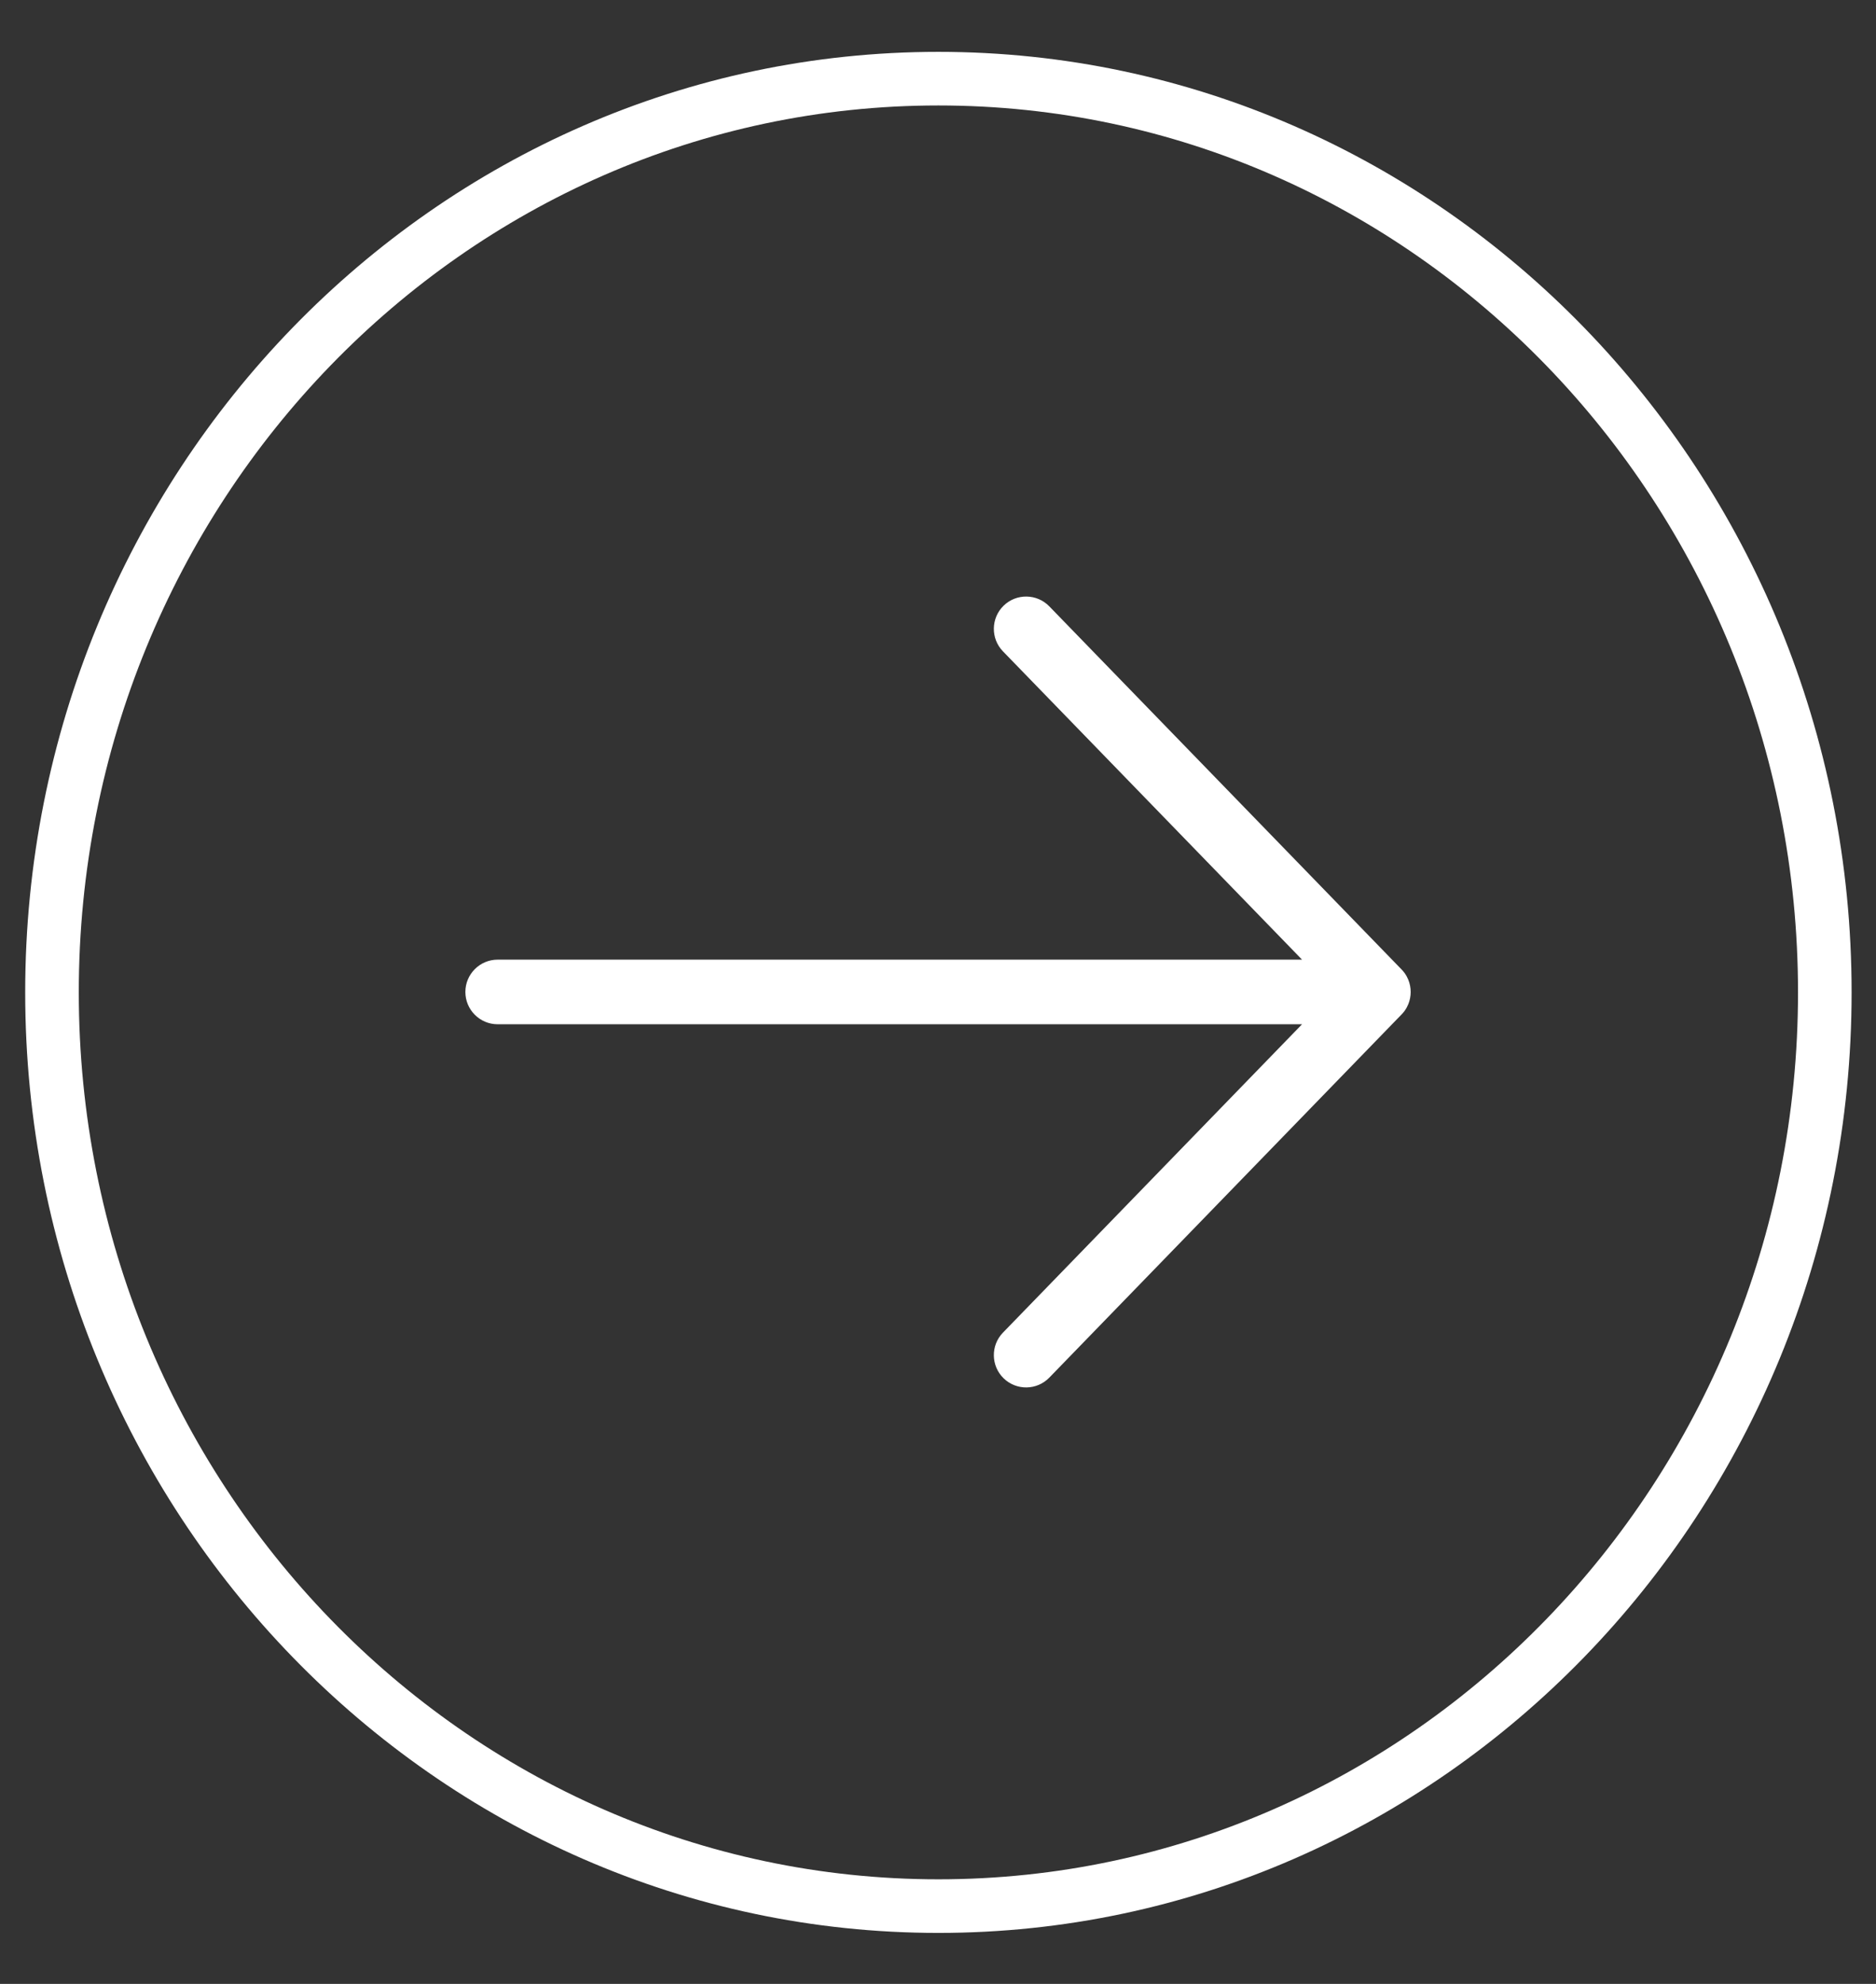 <?xml version="1.0" encoding="UTF-8" standalone="no"?>
<!DOCTYPE svg PUBLIC "-//W3C//DTD SVG 1.1//EN" "http://www.w3.org/Graphics/SVG/1.1/DTD/svg11.dtd">
<svg width="100%" height="100%" viewBox="0 0 35 37" version="1.1" xmlns="http://www.w3.org/2000/svg" xmlns:xlink="http://www.w3.org/1999/xlink" xml:space="preserve" xmlns:serif="http://www.serif.com/" style="fill-rule:evenodd;clip-rule:evenodd;stroke-linejoin:round;stroke-miterlimit:2;">
    <rect x="0" y="0" width="35" height="37" fill="#333333" stroke="none"/>
    <g transform="matrix(1,0,0,1,0,0.143)">
        <g transform="matrix(0.945,0,0,0.945,0.97,1.324)">
            <path d="M17.5,-0.529C7.554,-0.529 -0.529,7.784 -0.529,18.033C-0.529,28.282 7.554,36.595 17.5,36.595C27.446,36.595 35.529,28.282 35.529,18.033C35.529,7.784 27.446,-0.529 17.5,-0.529ZM17.5,0.529C26.871,0.529 34.471,8.377 34.471,18.033C34.471,27.689 26.871,35.537 17.5,35.537C8.129,35.537 0.529,27.689 0.529,18.033C0.529,8.377 8.129,0.529 17.5,0.529Z" style="fill:white;"/>
        </g>
        <g transform="matrix(1.205,0,0,1.205,-2.382,-3.093)">
            <path d="M22.136,17.301L17.505,12.529C17.313,12.331 17.318,12.014 17.516,11.822C17.714,11.63 18.031,11.635 18.223,11.833L23.676,17.452C23.709,17.485 23.736,17.522 23.757,17.561L23.76,17.567C23.768,17.582 23.775,17.597 23.781,17.612L23.782,17.614C23.805,17.672 23.818,17.735 23.818,17.801C23.818,17.867 23.805,17.93 23.782,17.988L23.781,17.99C23.775,18.005 23.768,18.02 23.76,18.035L23.757,18.041C23.736,18.08 23.709,18.117 23.676,18.15L18.223,23.77C18.031,23.968 17.714,23.973 17.516,23.781C17.318,23.589 17.313,23.272 17.505,23.074L22.136,18.301L9.682,18.301C9.406,18.301 9.182,18.077 9.182,17.801C9.182,17.525 9.406,17.301 9.682,17.301L22.136,17.301Z" style="fill:white;"/>
        </g>
    </g>
</svg>
